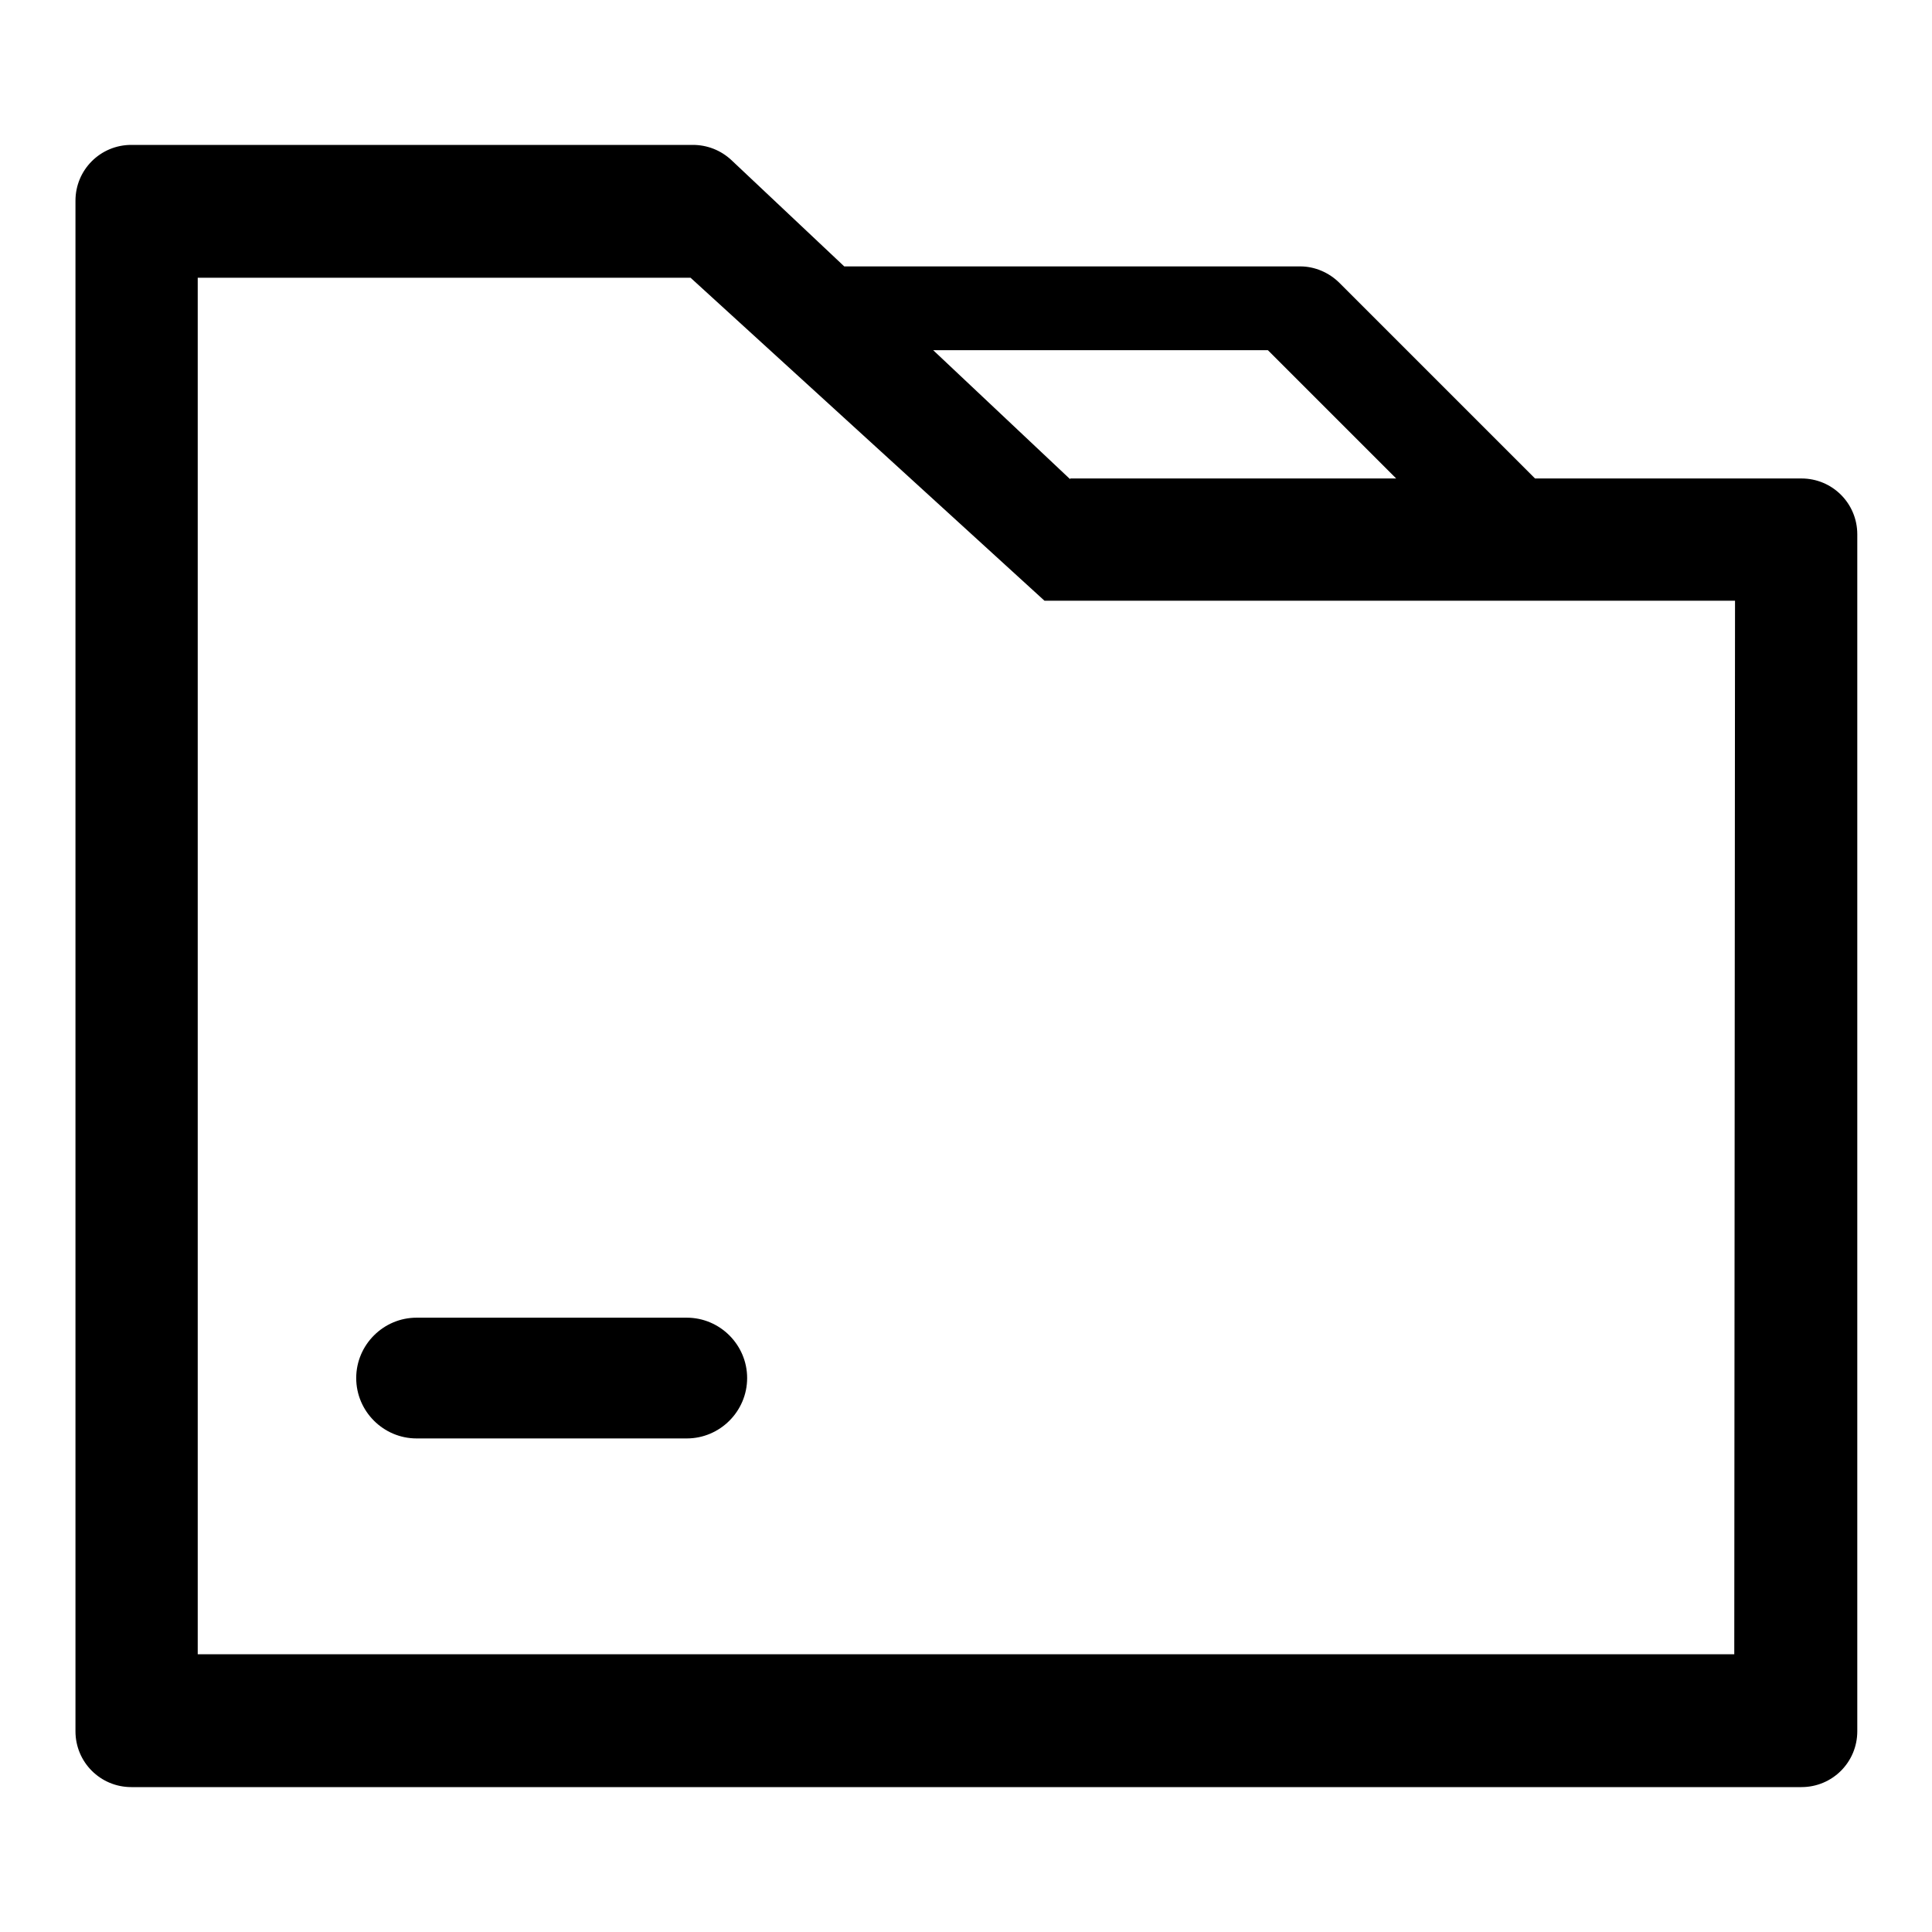 <?xml version="1.0" encoding="utf-8"?>
<!-- Svg Vector Icons : http://www.onlinewebfonts.com/icon -->
<!DOCTYPE svg PUBLIC "-//W3C//DTD SVG 1.1//EN" "http://www.w3.org/Graphics/SVG/1.1/DTD/svg11.dtd">
<svg version="1.1" xmlns="http://www.w3.org/2000/svg" xmlns:xlink="http://www.w3.org/1999/xlink" x="0px" y="0px" viewBox="0 0 256 256" enable-background="new 0 0 256 256" xml:space="preserve">
<g> <path fill="#000000" d="M141.8,63.5L96.9,21.2c-1.4-1.3-3.2-2-5.1-2H17.4c-4.1,0-7.4,3.3-7.4,7.4v202.8c0,4.1,3.3,7.4,7.4,7.4 h221.3c4.1,0,7.4-3.3,7.4-7.4V70.8c0-4.1-3.3-7.4-7.4-7.4H141.8z M229.8,219.2H26.2V36.8h65.3l46.9,42.8h91.5L229.8,219.2 L229.8,219.2z M172.3,35.3h-62.7l12.2,11.1h46.2l33.2,33.2h18.4l-42.1-42.1C176.1,36.1,174.2,35.3,172.3,35.3L172.3,35.3z  M91,190.6H55.2c-4.4,0-8-3.6-8-8s3.6-8,8-8H91c4.4,0,8,3.6,8,8S95.4,190.6,91,190.6z"/></g>
</svg>